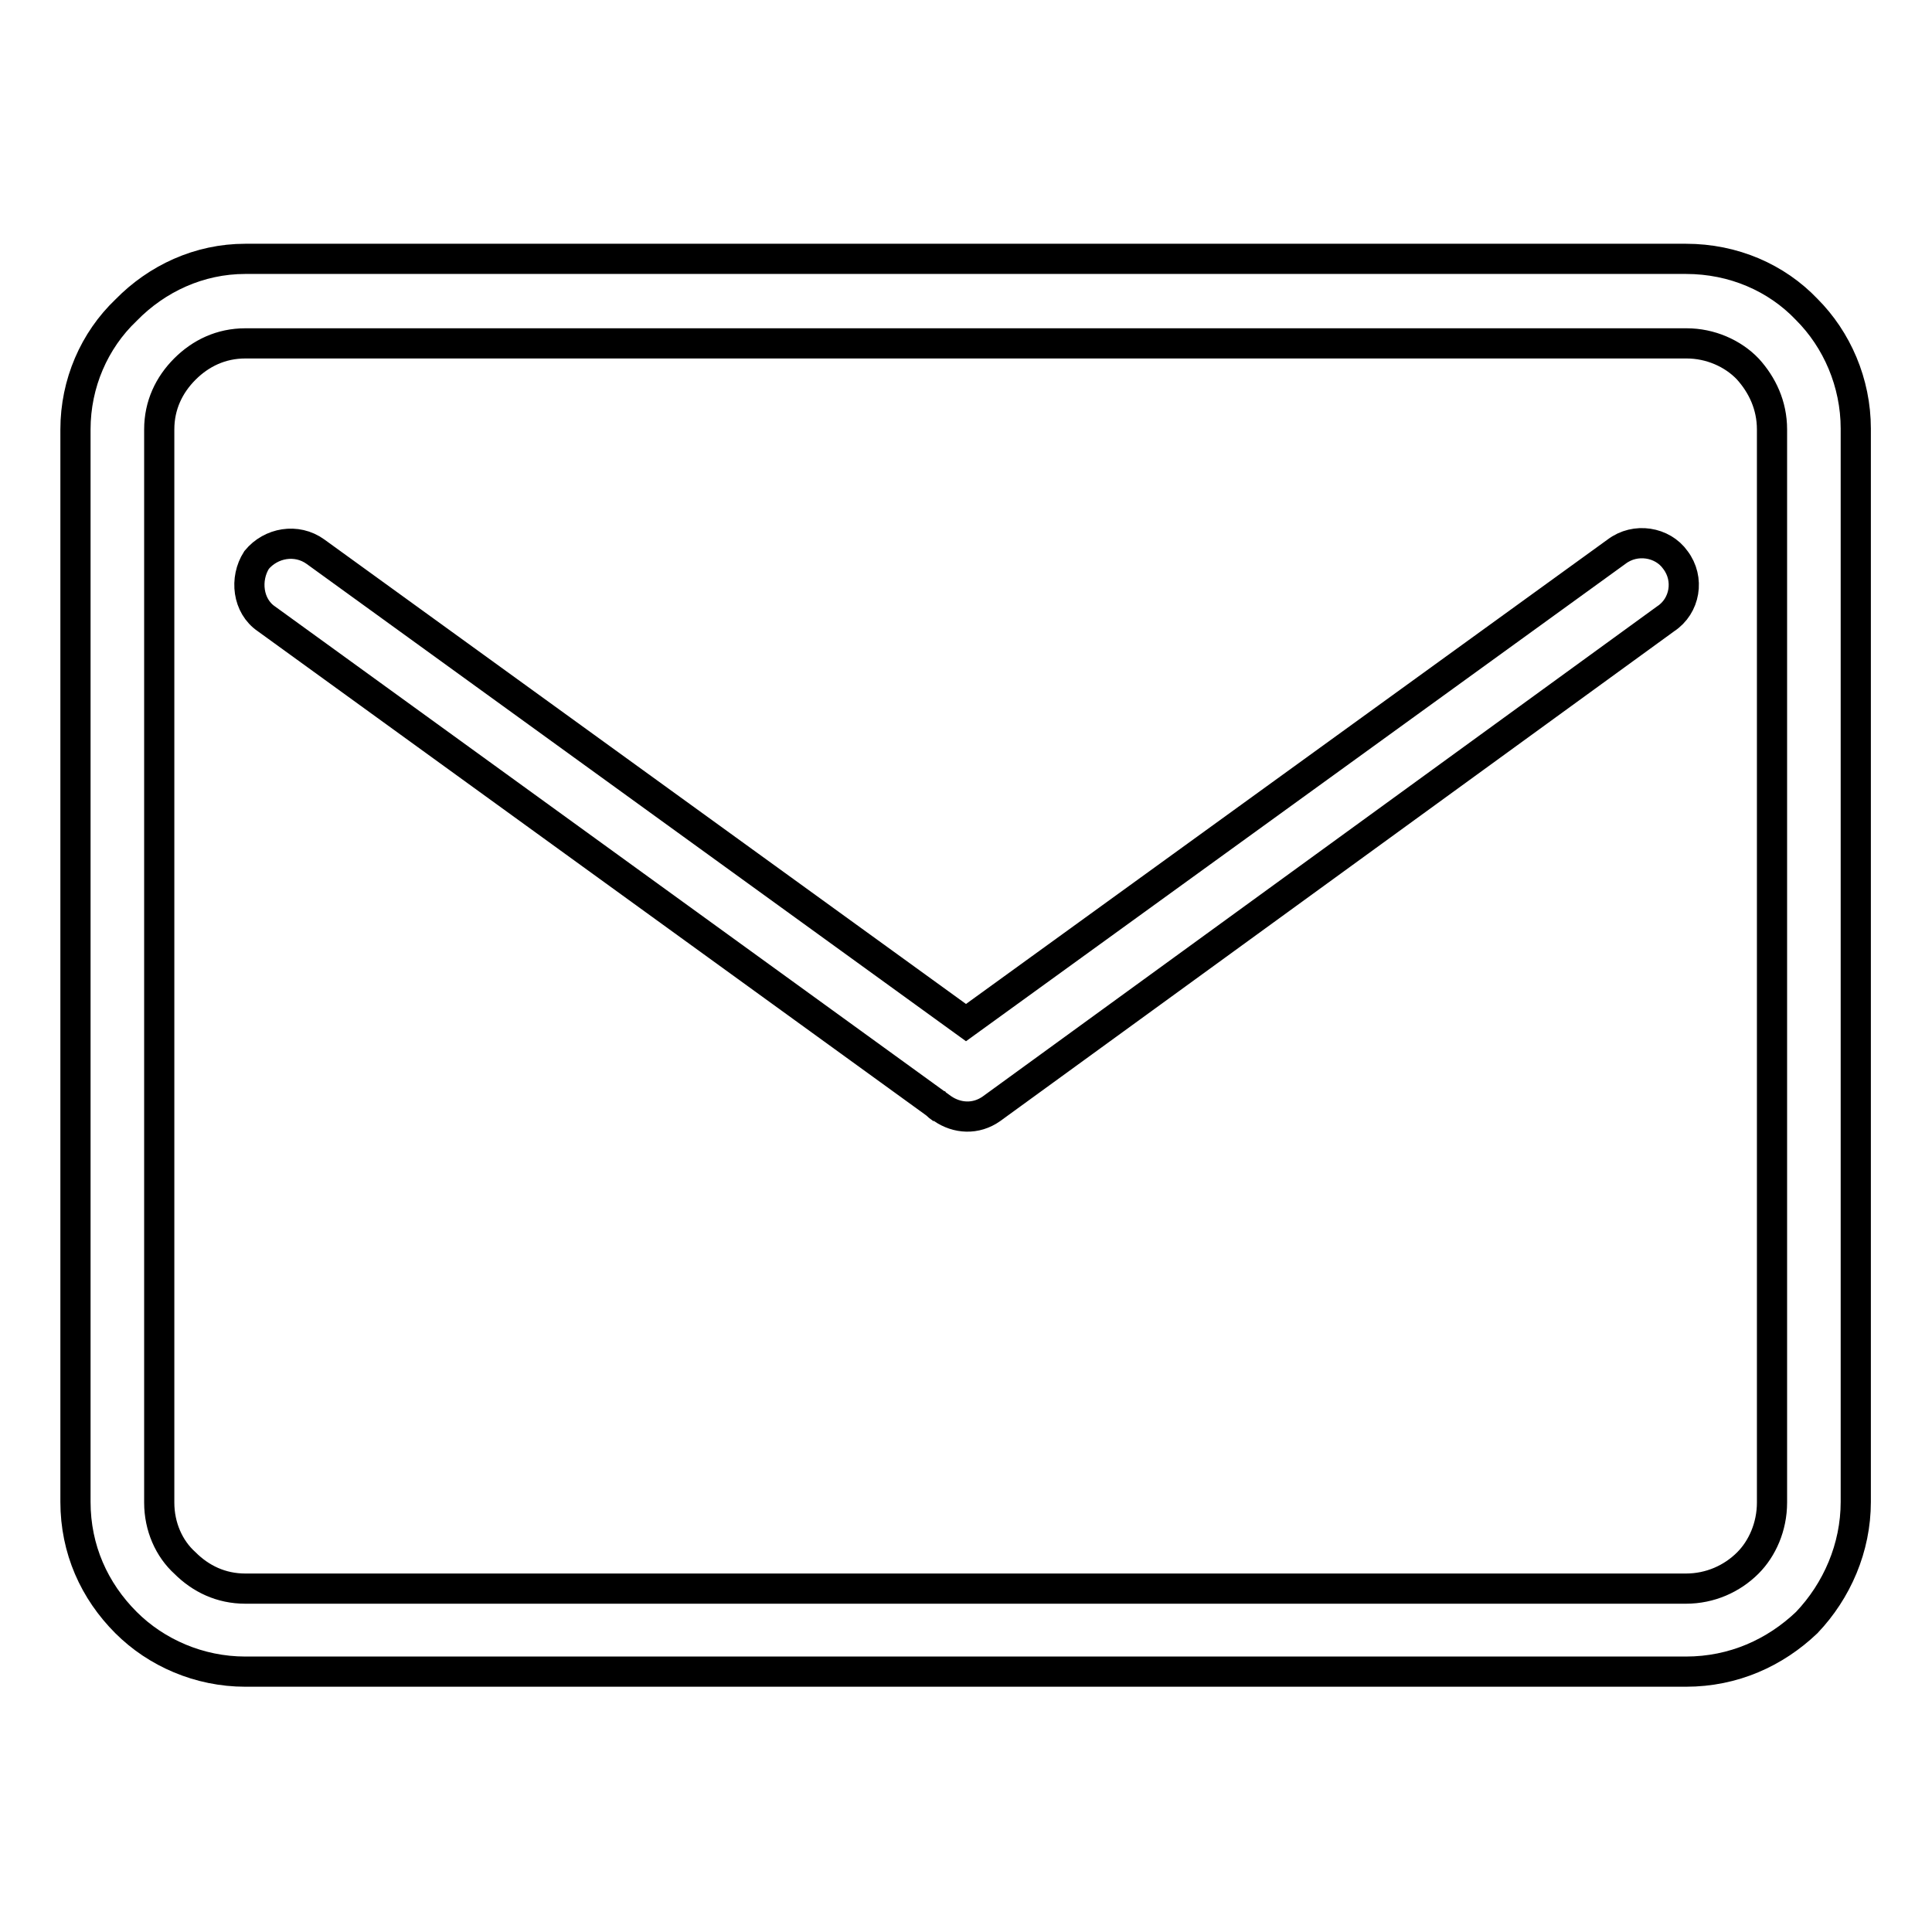 <?xml version="1.0" encoding="utf-8"?>
<!-- Svg Vector Icons : http://www.onlinewebfonts.com/icon -->
<!DOCTYPE svg PUBLIC "-//W3C//DTD SVG 1.1//EN" "http://www.w3.org/Graphics/SVG/1.1/DTD/svg11.dtd">
<svg version="1.1" xmlns="http://www.w3.org/2000/svg" xmlns:xlink="http://www.w3.org/1999/xlink" x="0px" y="0px" viewBox="0 0 256 256" enable-background="new 0 0 256 256" xml:space="preserve">
<g> <path stroke-width="4" fill-opacity="0" stroke="#000000"  d="M214.2,73.1c2.5-1.9,6.1-1.3,7.8,1.1c1.9,2.5,1.3,6.1-1.3,7.8l-89.3,64.9c-2.1,1.5-4.6,1.3-6.5,0L35.3,82 c-2.5-1.7-2.9-5.3-1.3-7.8c1.9-2.3,5.3-2.9,7.8-1.1l86.2,62.4L214.2,73.1z M32.5,34.3h190.9c6.3,0,12,2.5,16,6.7 c4,4,6.5,9.7,6.5,15.8v142.2c0,6.1-2.5,11.8-6.5,16l0,0l0,0l0,0c-4.2,4-9.7,6.5-16,6.5H32.5c-6.1,0-11.8-2.5-15.8-6.5 c-4.2-4.2-6.7-9.7-6.7-16V56.9c0-6.1,2.5-11.8,6.7-15.8l0,0C20.8,36.9,26.4,34.3,32.5,34.3L32.5,34.3z M223.5,45.5H32.5 c-3.2,0-5.9,1.3-8,3.4l0,0c-2.1,2.1-3.4,4.8-3.4,8v142.2c0,3.2,1.3,6.1,3.4,8c2.1,2.1,4.8,3.4,8,3.4h190.9c3.2,0,6.1-1.3,8.2-3.4 l0,0c1.9-1.9,3.2-4.8,3.2-8V56.9c0-3.2-1.3-5.9-3.2-8C229.6,46.8,226.6,45.5,223.5,45.5L223.5,45.5z M124.8,146.9 c-0.6-0.4-1-0.8-1.3-1.3"/></g>
</svg>